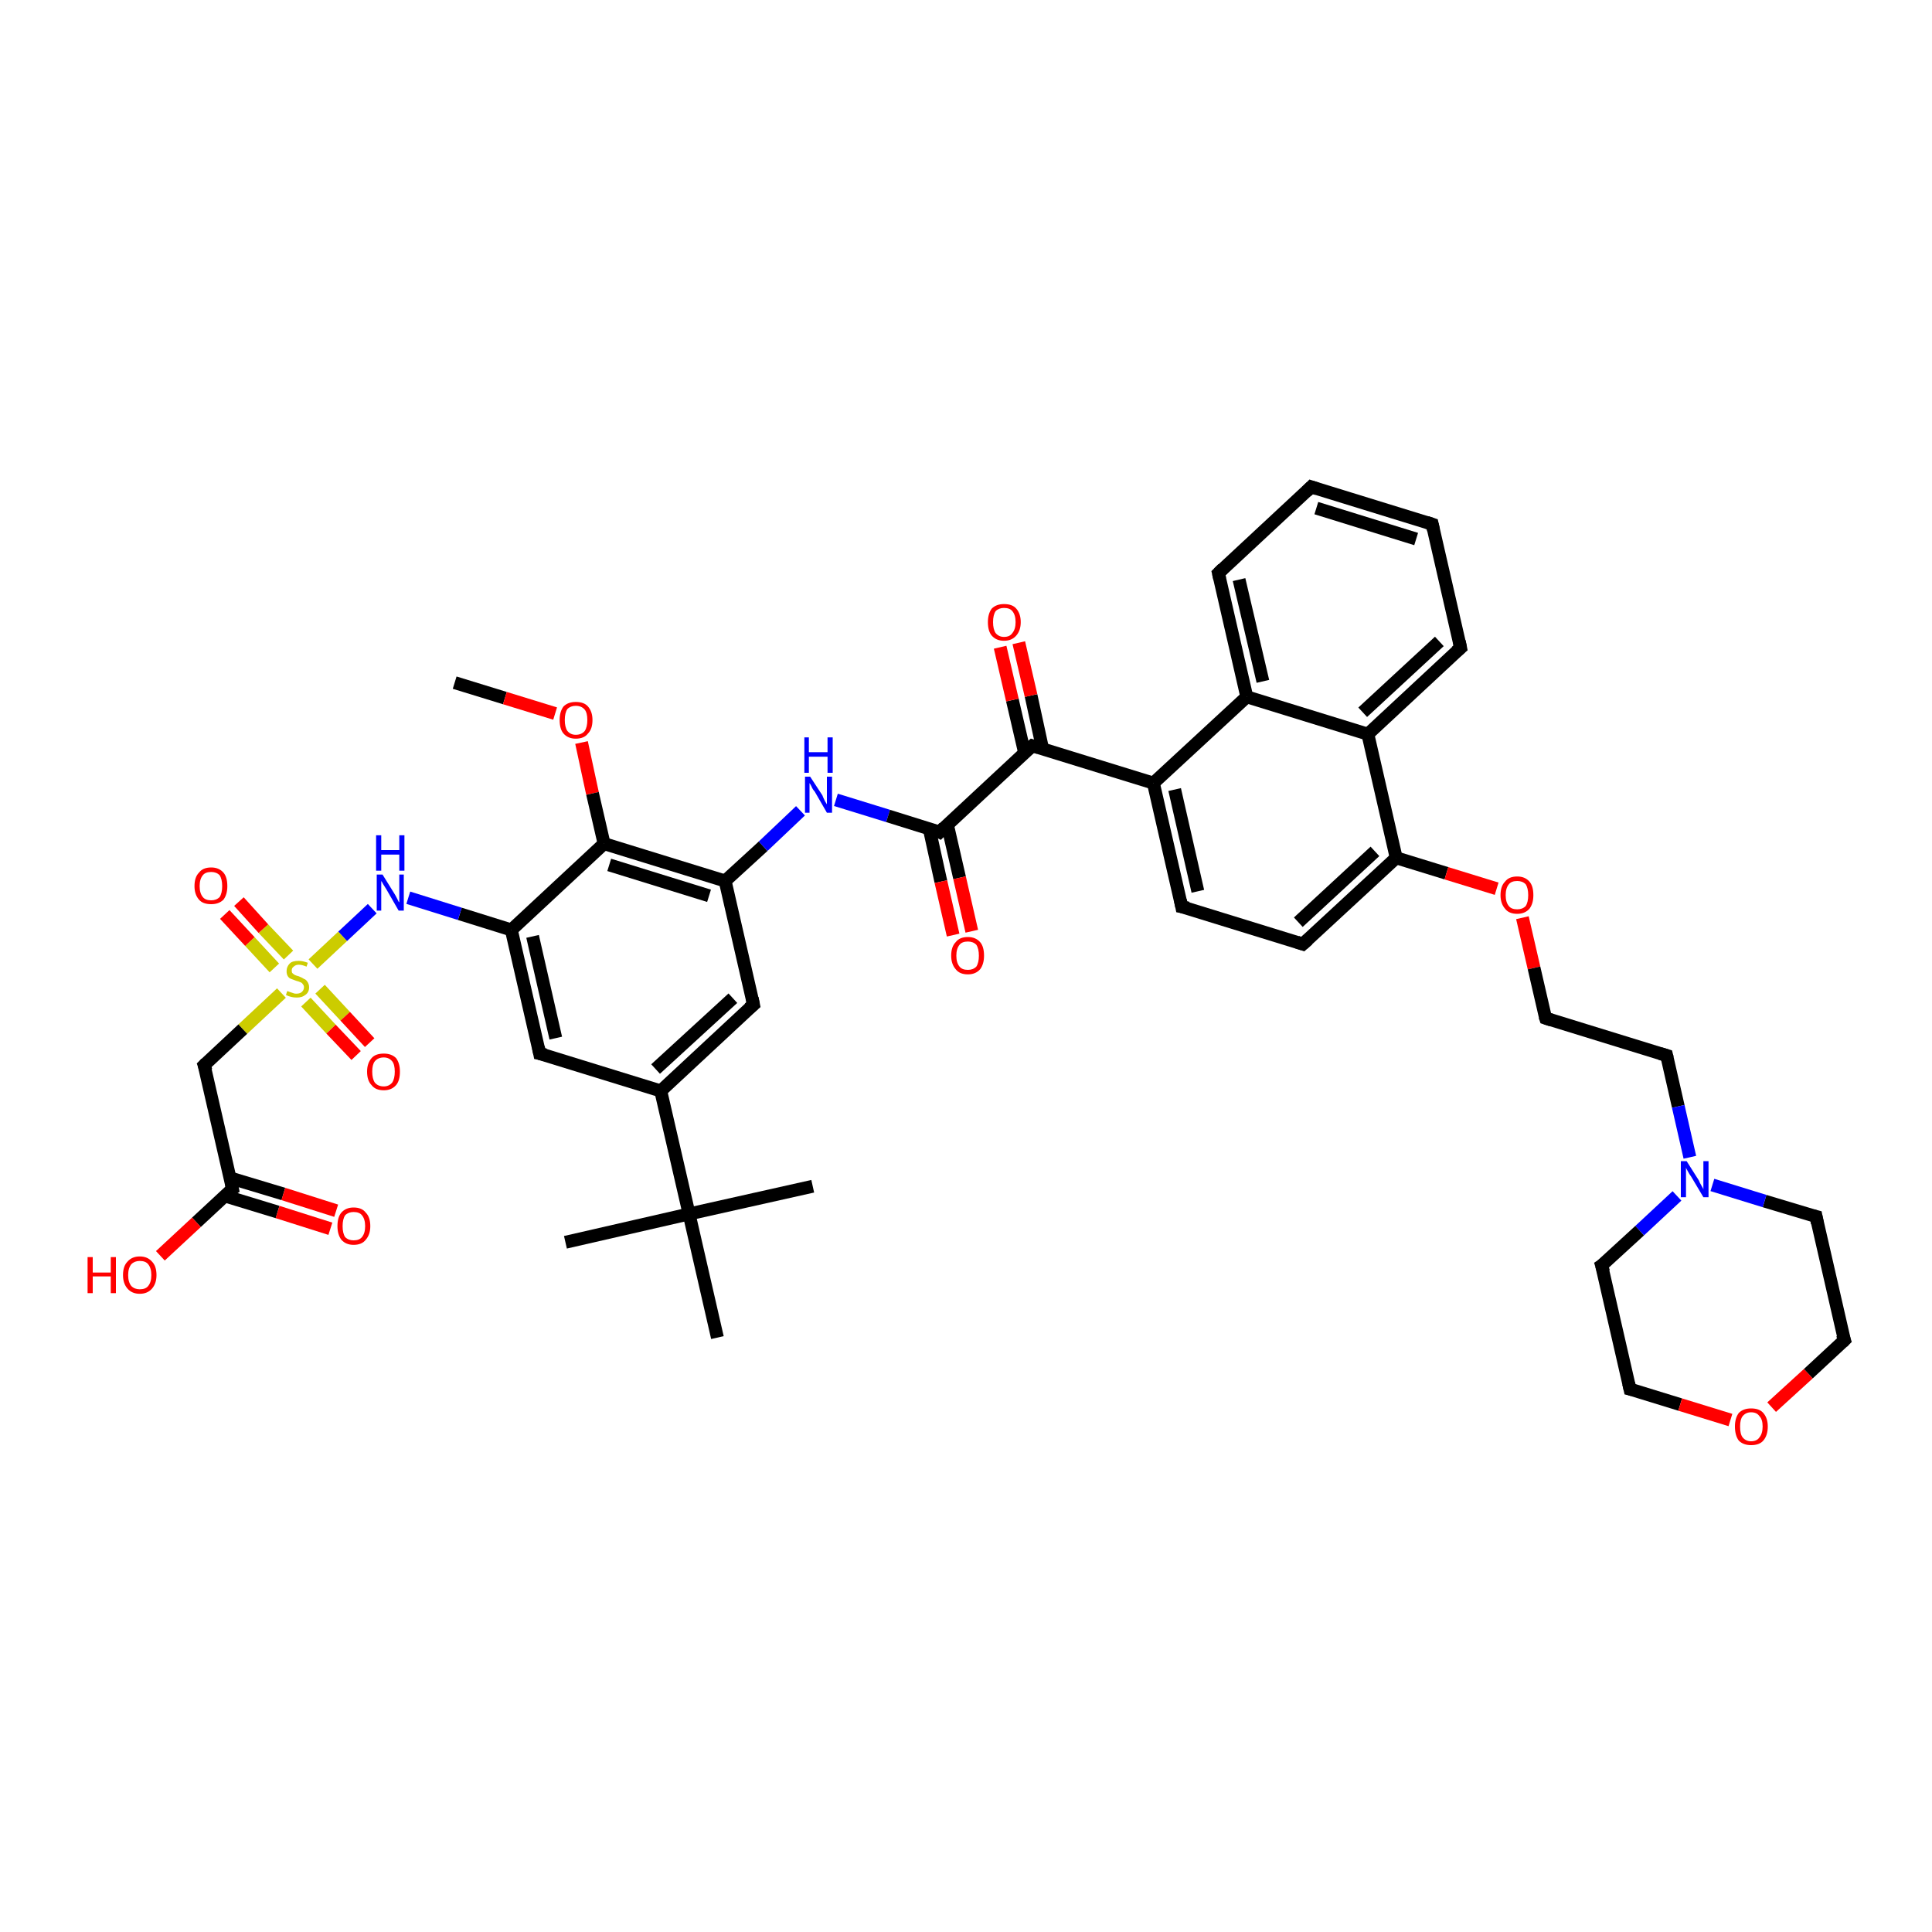 <?xml version='1.0' encoding='iso-8859-1'?>
<svg version='1.1' baseProfile='full'
              xmlns='http://www.w3.org/2000/svg'
                      xmlns:rdkit='http://www.rdkit.org/xml'
                      xmlns:xlink='http://www.w3.org/1999/xlink'
                  xml:space='preserve'
width='300px' height='300px' viewBox='0 0 300 300'>
<!-- END OF HEADER -->
<rect style='opacity:1.0;fill:#FFFFFF;stroke:none' width='300.0' height='300.0' x='0.0' y='0.0'> </rect>
<path class='bond-0 atom-0 atom-1' d='M 70.6,106.0 L 78.4,108.4' style='fill:none;fill-rule:evenodd;stroke:#000000;stroke-width:2.0px;stroke-linecap:butt;stroke-linejoin:miter;stroke-opacity:1' />
<path class='bond-0 atom-0 atom-1' d='M 78.4,108.4 L 86.2,110.8' style='fill:none;fill-rule:evenodd;stroke:#FF0000;stroke-width:2.0px;stroke-linecap:butt;stroke-linejoin:miter;stroke-opacity:1' />
<path class='bond-1 atom-1 atom-2' d='M 90.3,115.3 L 92.0,123.2' style='fill:none;fill-rule:evenodd;stroke:#FF0000;stroke-width:2.0px;stroke-linecap:butt;stroke-linejoin:miter;stroke-opacity:1' />
<path class='bond-1 atom-1 atom-2' d='M 92.0,123.2 L 93.8,131.0' style='fill:none;fill-rule:evenodd;stroke:#000000;stroke-width:2.0px;stroke-linecap:butt;stroke-linejoin:miter;stroke-opacity:1' />
<path class='bond-2 atom-2 atom-3' d='M 93.8,131.0 L 112.6,136.8' style='fill:none;fill-rule:evenodd;stroke:#000000;stroke-width:2.0px;stroke-linecap:butt;stroke-linejoin:miter;stroke-opacity:1' />
<path class='bond-2 atom-2 atom-3' d='M 94.6,134.3 L 110.1,139.1' style='fill:none;fill-rule:evenodd;stroke:#000000;stroke-width:2.0px;stroke-linecap:butt;stroke-linejoin:miter;stroke-opacity:1' />
<path class='bond-3 atom-3 atom-4' d='M 112.6,136.8 L 118.5,131.4' style='fill:none;fill-rule:evenodd;stroke:#000000;stroke-width:2.0px;stroke-linecap:butt;stroke-linejoin:miter;stroke-opacity:1' />
<path class='bond-3 atom-3 atom-4' d='M 118.5,131.4 L 124.3,125.9' style='fill:none;fill-rule:evenodd;stroke:#0000FF;stroke-width:2.0px;stroke-linecap:butt;stroke-linejoin:miter;stroke-opacity:1' />
<path class='bond-4 atom-4 atom-5' d='M 129.8,124.2 L 137.9,126.7' style='fill:none;fill-rule:evenodd;stroke:#0000FF;stroke-width:2.0px;stroke-linecap:butt;stroke-linejoin:miter;stroke-opacity:1' />
<path class='bond-4 atom-4 atom-5' d='M 137.9,126.7 L 145.9,129.2' style='fill:none;fill-rule:evenodd;stroke:#000000;stroke-width:2.0px;stroke-linecap:butt;stroke-linejoin:miter;stroke-opacity:1' />
<path class='bond-5 atom-5 atom-6' d='M 144.3,128.7 L 146.1,136.9' style='fill:none;fill-rule:evenodd;stroke:#000000;stroke-width:2.0px;stroke-linecap:butt;stroke-linejoin:miter;stroke-opacity:1' />
<path class='bond-5 atom-5 atom-6' d='M 146.1,136.9 L 148.0,145.2' style='fill:none;fill-rule:evenodd;stroke:#FF0000;stroke-width:2.0px;stroke-linecap:butt;stroke-linejoin:miter;stroke-opacity:1' />
<path class='bond-5 atom-5 atom-6' d='M 147.1,128.0 L 149.0,136.3' style='fill:none;fill-rule:evenodd;stroke:#000000;stroke-width:2.0px;stroke-linecap:butt;stroke-linejoin:miter;stroke-opacity:1' />
<path class='bond-5 atom-5 atom-6' d='M 149.0,136.3 L 150.9,144.6' style='fill:none;fill-rule:evenodd;stroke:#FF0000;stroke-width:2.0px;stroke-linecap:butt;stroke-linejoin:miter;stroke-opacity:1' />
<path class='bond-6 atom-5 atom-7' d='M 145.9,129.2 L 160.3,115.8' style='fill:none;fill-rule:evenodd;stroke:#000000;stroke-width:2.0px;stroke-linecap:butt;stroke-linejoin:miter;stroke-opacity:1' />
<path class='bond-7 atom-7 atom-8' d='M 161.9,116.3 L 160.1,108.0' style='fill:none;fill-rule:evenodd;stroke:#000000;stroke-width:2.0px;stroke-linecap:butt;stroke-linejoin:miter;stroke-opacity:1' />
<path class='bond-7 atom-7 atom-8' d='M 160.1,108.0 L 158.2,99.8' style='fill:none;fill-rule:evenodd;stroke:#FF0000;stroke-width:2.0px;stroke-linecap:butt;stroke-linejoin:miter;stroke-opacity:1' />
<path class='bond-7 atom-7 atom-8' d='M 159.1,116.9 L 157.2,108.7' style='fill:none;fill-rule:evenodd;stroke:#000000;stroke-width:2.0px;stroke-linecap:butt;stroke-linejoin:miter;stroke-opacity:1' />
<path class='bond-7 atom-7 atom-8' d='M 157.2,108.7 L 155.3,100.5' style='fill:none;fill-rule:evenodd;stroke:#FF0000;stroke-width:2.0px;stroke-linecap:butt;stroke-linejoin:miter;stroke-opacity:1' />
<path class='bond-8 atom-7 atom-9' d='M 160.3,115.8 L 179.1,121.6' style='fill:none;fill-rule:evenodd;stroke:#000000;stroke-width:2.0px;stroke-linecap:butt;stroke-linejoin:miter;stroke-opacity:1' />
<path class='bond-9 atom-9 atom-10' d='M 179.1,121.6 L 183.5,140.8' style='fill:none;fill-rule:evenodd;stroke:#000000;stroke-width:2.0px;stroke-linecap:butt;stroke-linejoin:miter;stroke-opacity:1' />
<path class='bond-9 atom-9 atom-10' d='M 182.4,122.6 L 186.0,138.4' style='fill:none;fill-rule:evenodd;stroke:#000000;stroke-width:2.0px;stroke-linecap:butt;stroke-linejoin:miter;stroke-opacity:1' />
<path class='bond-10 atom-10 atom-11' d='M 183.5,140.8 L 202.3,146.6' style='fill:none;fill-rule:evenodd;stroke:#000000;stroke-width:2.0px;stroke-linecap:butt;stroke-linejoin:miter;stroke-opacity:1' />
<path class='bond-11 atom-11 atom-12' d='M 202.3,146.6 L 216.8,133.2' style='fill:none;fill-rule:evenodd;stroke:#000000;stroke-width:2.0px;stroke-linecap:butt;stroke-linejoin:miter;stroke-opacity:1' />
<path class='bond-11 atom-11 atom-12' d='M 201.6,143.2 L 213.5,132.2' style='fill:none;fill-rule:evenodd;stroke:#000000;stroke-width:2.0px;stroke-linecap:butt;stroke-linejoin:miter;stroke-opacity:1' />
<path class='bond-12 atom-12 atom-13' d='M 216.8,133.2 L 224.6,135.6' style='fill:none;fill-rule:evenodd;stroke:#000000;stroke-width:2.0px;stroke-linecap:butt;stroke-linejoin:miter;stroke-opacity:1' />
<path class='bond-12 atom-12 atom-13' d='M 224.6,135.6 L 232.4,138.0' style='fill:none;fill-rule:evenodd;stroke:#FF0000;stroke-width:2.0px;stroke-linecap:butt;stroke-linejoin:miter;stroke-opacity:1' />
<path class='bond-13 atom-13 atom-14' d='M 236.4,142.5 L 238.2,150.3' style='fill:none;fill-rule:evenodd;stroke:#FF0000;stroke-width:2.0px;stroke-linecap:butt;stroke-linejoin:miter;stroke-opacity:1' />
<path class='bond-13 atom-13 atom-14' d='M 238.2,150.3 L 240.0,158.1' style='fill:none;fill-rule:evenodd;stroke:#000000;stroke-width:2.0px;stroke-linecap:butt;stroke-linejoin:miter;stroke-opacity:1' />
<path class='bond-14 atom-14 atom-15' d='M 240.0,158.1 L 258.8,163.9' style='fill:none;fill-rule:evenodd;stroke:#000000;stroke-width:2.0px;stroke-linecap:butt;stroke-linejoin:miter;stroke-opacity:1' />
<path class='bond-15 atom-15 atom-16' d='M 258.8,163.9 L 260.6,171.8' style='fill:none;fill-rule:evenodd;stroke:#000000;stroke-width:2.0px;stroke-linecap:butt;stroke-linejoin:miter;stroke-opacity:1' />
<path class='bond-15 atom-15 atom-16' d='M 260.6,171.8 L 262.4,179.7' style='fill:none;fill-rule:evenodd;stroke:#0000FF;stroke-width:2.0px;stroke-linecap:butt;stroke-linejoin:miter;stroke-opacity:1' />
<path class='bond-16 atom-16 atom-17' d='M 260.4,185.7 L 254.6,191.1' style='fill:none;fill-rule:evenodd;stroke:#0000FF;stroke-width:2.0px;stroke-linecap:butt;stroke-linejoin:miter;stroke-opacity:1' />
<path class='bond-16 atom-16 atom-17' d='M 254.6,191.1 L 248.7,196.5' style='fill:none;fill-rule:evenodd;stroke:#000000;stroke-width:2.0px;stroke-linecap:butt;stroke-linejoin:miter;stroke-opacity:1' />
<path class='bond-17 atom-17 atom-18' d='M 248.7,196.5 L 253.1,215.7' style='fill:none;fill-rule:evenodd;stroke:#000000;stroke-width:2.0px;stroke-linecap:butt;stroke-linejoin:miter;stroke-opacity:1' />
<path class='bond-18 atom-18 atom-19' d='M 253.1,215.7 L 260.9,218.1' style='fill:none;fill-rule:evenodd;stroke:#000000;stroke-width:2.0px;stroke-linecap:butt;stroke-linejoin:miter;stroke-opacity:1' />
<path class='bond-18 atom-18 atom-19' d='M 260.9,218.1 L 268.7,220.5' style='fill:none;fill-rule:evenodd;stroke:#FF0000;stroke-width:2.0px;stroke-linecap:butt;stroke-linejoin:miter;stroke-opacity:1' />
<path class='bond-19 atom-19 atom-20' d='M 275.1,218.5 L 280.8,213.3' style='fill:none;fill-rule:evenodd;stroke:#FF0000;stroke-width:2.0px;stroke-linecap:butt;stroke-linejoin:miter;stroke-opacity:1' />
<path class='bond-19 atom-19 atom-20' d='M 280.8,213.3 L 286.4,208.1' style='fill:none;fill-rule:evenodd;stroke:#000000;stroke-width:2.0px;stroke-linecap:butt;stroke-linejoin:miter;stroke-opacity:1' />
<path class='bond-20 atom-20 atom-21' d='M 286.4,208.1 L 282.0,188.9' style='fill:none;fill-rule:evenodd;stroke:#000000;stroke-width:2.0px;stroke-linecap:butt;stroke-linejoin:miter;stroke-opacity:1' />
<path class='bond-21 atom-12 atom-22' d='M 216.8,133.2 L 212.4,114.0' style='fill:none;fill-rule:evenodd;stroke:#000000;stroke-width:2.0px;stroke-linecap:butt;stroke-linejoin:miter;stroke-opacity:1' />
<path class='bond-22 atom-22 atom-23' d='M 212.4,114.0 L 226.8,100.6' style='fill:none;fill-rule:evenodd;stroke:#000000;stroke-width:2.0px;stroke-linecap:butt;stroke-linejoin:miter;stroke-opacity:1' />
<path class='bond-22 atom-22 atom-23' d='M 211.6,110.6 L 223.5,99.6' style='fill:none;fill-rule:evenodd;stroke:#000000;stroke-width:2.0px;stroke-linecap:butt;stroke-linejoin:miter;stroke-opacity:1' />
<path class='bond-23 atom-23 atom-24' d='M 226.8,100.6 L 222.4,81.4' style='fill:none;fill-rule:evenodd;stroke:#000000;stroke-width:2.0px;stroke-linecap:butt;stroke-linejoin:miter;stroke-opacity:1' />
<path class='bond-24 atom-24 atom-25' d='M 222.4,81.4 L 203.6,75.6' style='fill:none;fill-rule:evenodd;stroke:#000000;stroke-width:2.0px;stroke-linecap:butt;stroke-linejoin:miter;stroke-opacity:1' />
<path class='bond-24 atom-24 atom-25' d='M 219.9,83.7 L 204.4,78.9' style='fill:none;fill-rule:evenodd;stroke:#000000;stroke-width:2.0px;stroke-linecap:butt;stroke-linejoin:miter;stroke-opacity:1' />
<path class='bond-25 atom-25 atom-26' d='M 203.6,75.6 L 189.2,89.0' style='fill:none;fill-rule:evenodd;stroke:#000000;stroke-width:2.0px;stroke-linecap:butt;stroke-linejoin:miter;stroke-opacity:1' />
<path class='bond-26 atom-26 atom-27' d='M 189.2,89.0 L 193.6,108.2' style='fill:none;fill-rule:evenodd;stroke:#000000;stroke-width:2.0px;stroke-linecap:butt;stroke-linejoin:miter;stroke-opacity:1' />
<path class='bond-26 atom-26 atom-27' d='M 192.4,90.0 L 196.1,105.8' style='fill:none;fill-rule:evenodd;stroke:#000000;stroke-width:2.0px;stroke-linecap:butt;stroke-linejoin:miter;stroke-opacity:1' />
<path class='bond-27 atom-3 atom-28' d='M 112.6,136.8 L 117.0,156.0' style='fill:none;fill-rule:evenodd;stroke:#000000;stroke-width:2.0px;stroke-linecap:butt;stroke-linejoin:miter;stroke-opacity:1' />
<path class='bond-28 atom-28 atom-29' d='M 117.0,156.0 L 102.6,169.4' style='fill:none;fill-rule:evenodd;stroke:#000000;stroke-width:2.0px;stroke-linecap:butt;stroke-linejoin:miter;stroke-opacity:1' />
<path class='bond-28 atom-28 atom-29' d='M 113.8,155.0 L 101.8,166.0' style='fill:none;fill-rule:evenodd;stroke:#000000;stroke-width:2.0px;stroke-linecap:butt;stroke-linejoin:miter;stroke-opacity:1' />
<path class='bond-29 atom-29 atom-30' d='M 102.6,169.4 L 83.8,163.6' style='fill:none;fill-rule:evenodd;stroke:#000000;stroke-width:2.0px;stroke-linecap:butt;stroke-linejoin:miter;stroke-opacity:1' />
<path class='bond-30 atom-30 atom-31' d='M 83.8,163.6 L 79.4,144.4' style='fill:none;fill-rule:evenodd;stroke:#000000;stroke-width:2.0px;stroke-linecap:butt;stroke-linejoin:miter;stroke-opacity:1' />
<path class='bond-30 atom-30 atom-31' d='M 86.3,161.2 L 82.7,145.4' style='fill:none;fill-rule:evenodd;stroke:#000000;stroke-width:2.0px;stroke-linecap:butt;stroke-linejoin:miter;stroke-opacity:1' />
<path class='bond-31 atom-31 atom-32' d='M 79.4,144.4 L 71.4,141.9' style='fill:none;fill-rule:evenodd;stroke:#000000;stroke-width:2.0px;stroke-linecap:butt;stroke-linejoin:miter;stroke-opacity:1' />
<path class='bond-31 atom-31 atom-32' d='M 71.4,141.9 L 63.4,139.4' style='fill:none;fill-rule:evenodd;stroke:#0000FF;stroke-width:2.0px;stroke-linecap:butt;stroke-linejoin:miter;stroke-opacity:1' />
<path class='bond-32 atom-32 atom-33' d='M 57.8,141.1 L 53.2,145.4' style='fill:none;fill-rule:evenodd;stroke:#0000FF;stroke-width:2.0px;stroke-linecap:butt;stroke-linejoin:miter;stroke-opacity:1' />
<path class='bond-32 atom-32 atom-33' d='M 53.2,145.4 L 48.6,149.7' style='fill:none;fill-rule:evenodd;stroke:#CCCC00;stroke-width:2.0px;stroke-linecap:butt;stroke-linejoin:miter;stroke-opacity:1' />
<path class='bond-33 atom-33 atom-34' d='M 47.5,155.6 L 51.4,159.8' style='fill:none;fill-rule:evenodd;stroke:#CCCC00;stroke-width:2.0px;stroke-linecap:butt;stroke-linejoin:miter;stroke-opacity:1' />
<path class='bond-33 atom-33 atom-34' d='M 51.4,159.8 L 55.3,163.9' style='fill:none;fill-rule:evenodd;stroke:#FF0000;stroke-width:2.0px;stroke-linecap:butt;stroke-linejoin:miter;stroke-opacity:1' />
<path class='bond-33 atom-33 atom-34' d='M 49.7,153.6 L 53.6,157.8' style='fill:none;fill-rule:evenodd;stroke:#CCCC00;stroke-width:2.0px;stroke-linecap:butt;stroke-linejoin:miter;stroke-opacity:1' />
<path class='bond-33 atom-33 atom-34' d='M 53.6,157.8 L 57.4,161.9' style='fill:none;fill-rule:evenodd;stroke:#FF0000;stroke-width:2.0px;stroke-linecap:butt;stroke-linejoin:miter;stroke-opacity:1' />
<path class='bond-34 atom-33 atom-35' d='M 44.8,148.3 L 40.9,144.2' style='fill:none;fill-rule:evenodd;stroke:#CCCC00;stroke-width:2.0px;stroke-linecap:butt;stroke-linejoin:miter;stroke-opacity:1' />
<path class='bond-34 atom-33 atom-35' d='M 40.9,144.2 L 37.1,140.0' style='fill:none;fill-rule:evenodd;stroke:#FF0000;stroke-width:2.0px;stroke-linecap:butt;stroke-linejoin:miter;stroke-opacity:1' />
<path class='bond-34 atom-33 atom-35' d='M 42.6,150.3 L 38.8,146.2' style='fill:none;fill-rule:evenodd;stroke:#CCCC00;stroke-width:2.0px;stroke-linecap:butt;stroke-linejoin:miter;stroke-opacity:1' />
<path class='bond-34 atom-33 atom-35' d='M 38.8,146.2 L 34.9,142.0' style='fill:none;fill-rule:evenodd;stroke:#FF0000;stroke-width:2.0px;stroke-linecap:butt;stroke-linejoin:miter;stroke-opacity:1' />
<path class='bond-35 atom-33 atom-36' d='M 43.7,154.2 L 37.7,159.8' style='fill:none;fill-rule:evenodd;stroke:#CCCC00;stroke-width:2.0px;stroke-linecap:butt;stroke-linejoin:miter;stroke-opacity:1' />
<path class='bond-35 atom-33 atom-36' d='M 37.7,159.8 L 31.7,165.4' style='fill:none;fill-rule:evenodd;stroke:#000000;stroke-width:2.0px;stroke-linecap:butt;stroke-linejoin:miter;stroke-opacity:1' />
<path class='bond-36 atom-36 atom-37' d='M 31.7,165.4 L 36.1,184.6' style='fill:none;fill-rule:evenodd;stroke:#000000;stroke-width:2.0px;stroke-linecap:butt;stroke-linejoin:miter;stroke-opacity:1' />
<path class='bond-37 atom-37 atom-38' d='M 36.1,184.6 L 30.5,189.8' style='fill:none;fill-rule:evenodd;stroke:#000000;stroke-width:2.0px;stroke-linecap:butt;stroke-linejoin:miter;stroke-opacity:1' />
<path class='bond-37 atom-37 atom-38' d='M 30.5,189.8 L 24.9,195.0' style='fill:none;fill-rule:evenodd;stroke:#FF0000;stroke-width:2.0px;stroke-linecap:butt;stroke-linejoin:miter;stroke-opacity:1' />
<path class='bond-38 atom-37 atom-39' d='M 34.9,185.7 L 43.1,188.2' style='fill:none;fill-rule:evenodd;stroke:#000000;stroke-width:2.0px;stroke-linecap:butt;stroke-linejoin:miter;stroke-opacity:1' />
<path class='bond-38 atom-37 atom-39' d='M 43.1,188.2 L 51.3,190.8' style='fill:none;fill-rule:evenodd;stroke:#FF0000;stroke-width:2.0px;stroke-linecap:butt;stroke-linejoin:miter;stroke-opacity:1' />
<path class='bond-38 atom-37 atom-39' d='M 35.7,182.9 L 44.0,185.4' style='fill:none;fill-rule:evenodd;stroke:#000000;stroke-width:2.0px;stroke-linecap:butt;stroke-linejoin:miter;stroke-opacity:1' />
<path class='bond-38 atom-37 atom-39' d='M 44.0,185.4 L 52.2,188.0' style='fill:none;fill-rule:evenodd;stroke:#FF0000;stroke-width:2.0px;stroke-linecap:butt;stroke-linejoin:miter;stroke-opacity:1' />
<path class='bond-39 atom-29 atom-40' d='M 102.6,169.4 L 107.0,188.5' style='fill:none;fill-rule:evenodd;stroke:#000000;stroke-width:2.0px;stroke-linecap:butt;stroke-linejoin:miter;stroke-opacity:1' />
<path class='bond-40 atom-40 atom-41' d='M 107.0,188.5 L 87.8,192.9' style='fill:none;fill-rule:evenodd;stroke:#000000;stroke-width:2.0px;stroke-linecap:butt;stroke-linejoin:miter;stroke-opacity:1' />
<path class='bond-41 atom-40 atom-42' d='M 107.0,188.5 L 126.2,184.2' style='fill:none;fill-rule:evenodd;stroke:#000000;stroke-width:2.0px;stroke-linecap:butt;stroke-linejoin:miter;stroke-opacity:1' />
<path class='bond-42 atom-40 atom-43' d='M 107.0,188.5 L 111.4,207.7' style='fill:none;fill-rule:evenodd;stroke:#000000;stroke-width:2.0px;stroke-linecap:butt;stroke-linejoin:miter;stroke-opacity:1' />
<path class='bond-43 atom-31 atom-2' d='M 79.4,144.4 L 93.8,131.0' style='fill:none;fill-rule:evenodd;stroke:#000000;stroke-width:2.0px;stroke-linecap:butt;stroke-linejoin:miter;stroke-opacity:1' />
<path class='bond-44 atom-27 atom-9' d='M 193.6,108.2 L 179.1,121.6' style='fill:none;fill-rule:evenodd;stroke:#000000;stroke-width:2.0px;stroke-linecap:butt;stroke-linejoin:miter;stroke-opacity:1' />
<path class='bond-45 atom-21 atom-16' d='M 282.0,188.9 L 274.0,186.5' style='fill:none;fill-rule:evenodd;stroke:#000000;stroke-width:2.0px;stroke-linecap:butt;stroke-linejoin:miter;stroke-opacity:1' />
<path class='bond-45 atom-21 atom-16' d='M 274.0,186.5 L 265.9,184.0' style='fill:none;fill-rule:evenodd;stroke:#0000FF;stroke-width:2.0px;stroke-linecap:butt;stroke-linejoin:miter;stroke-opacity:1' />
<path class='bond-46 atom-27 atom-22' d='M 193.6,108.2 L 212.4,114.0' style='fill:none;fill-rule:evenodd;stroke:#000000;stroke-width:2.0px;stroke-linecap:butt;stroke-linejoin:miter;stroke-opacity:1' />
<path d='M 145.5,129.0 L 145.9,129.2 L 146.6,128.5' style='fill:none;stroke:#000000;stroke-width:2.0px;stroke-linecap:butt;stroke-linejoin:miter;stroke-opacity:1;' />
<path d='M 159.6,116.4 L 160.3,115.8 L 161.3,116.1' style='fill:none;stroke:#000000;stroke-width:2.0px;stroke-linecap:butt;stroke-linejoin:miter;stroke-opacity:1;' />
<path d='M 183.3,139.8 L 183.5,140.8 L 184.5,141.0' style='fill:none;stroke:#000000;stroke-width:2.0px;stroke-linecap:butt;stroke-linejoin:miter;stroke-opacity:1;' />
<path d='M 201.4,146.3 L 202.3,146.6 L 203.1,145.9' style='fill:none;stroke:#000000;stroke-width:2.0px;stroke-linecap:butt;stroke-linejoin:miter;stroke-opacity:1;' />
<path d='M 239.9,157.8 L 240.0,158.1 L 240.9,158.4' style='fill:none;stroke:#000000;stroke-width:2.0px;stroke-linecap:butt;stroke-linejoin:miter;stroke-opacity:1;' />
<path d='M 257.8,163.6 L 258.8,163.9 L 258.9,164.3' style='fill:none;stroke:#000000;stroke-width:2.0px;stroke-linecap:butt;stroke-linejoin:miter;stroke-opacity:1;' />
<path d='M 249.0,196.3 L 248.7,196.5 L 249.0,197.5' style='fill:none;stroke:#000000;stroke-width:2.0px;stroke-linecap:butt;stroke-linejoin:miter;stroke-opacity:1;' />
<path d='M 252.9,214.8 L 253.1,215.7 L 253.5,215.8' style='fill:none;stroke:#000000;stroke-width:2.0px;stroke-linecap:butt;stroke-linejoin:miter;stroke-opacity:1;' />
<path d='M 286.1,208.4 L 286.4,208.1 L 286.1,207.2' style='fill:none;stroke:#000000;stroke-width:2.0px;stroke-linecap:butt;stroke-linejoin:miter;stroke-opacity:1;' />
<path d='M 282.2,189.9 L 282.0,188.9 L 281.6,188.8' style='fill:none;stroke:#000000;stroke-width:2.0px;stroke-linecap:butt;stroke-linejoin:miter;stroke-opacity:1;' />
<path d='M 226.1,101.2 L 226.8,100.6 L 226.6,99.6' style='fill:none;stroke:#000000;stroke-width:2.0px;stroke-linecap:butt;stroke-linejoin:miter;stroke-opacity:1;' />
<path d='M 222.6,82.3 L 222.4,81.4 L 221.5,81.1' style='fill:none;stroke:#000000;stroke-width:2.0px;stroke-linecap:butt;stroke-linejoin:miter;stroke-opacity:1;' />
<path d='M 204.5,75.9 L 203.6,75.6 L 202.9,76.3' style='fill:none;stroke:#000000;stroke-width:2.0px;stroke-linecap:butt;stroke-linejoin:miter;stroke-opacity:1;' />
<path d='M 189.9,88.3 L 189.2,89.0 L 189.4,89.9' style='fill:none;stroke:#000000;stroke-width:2.0px;stroke-linecap:butt;stroke-linejoin:miter;stroke-opacity:1;' />
<path d='M 116.8,155.0 L 117.0,156.0 L 116.3,156.6' style='fill:none;stroke:#000000;stroke-width:2.0px;stroke-linecap:butt;stroke-linejoin:miter;stroke-opacity:1;' />
<path d='M 84.7,163.8 L 83.8,163.6 L 83.6,162.6' style='fill:none;stroke:#000000;stroke-width:2.0px;stroke-linecap:butt;stroke-linejoin:miter;stroke-opacity:1;' />
<path d='M 32.0,165.1 L 31.7,165.4 L 32.0,166.3' style='fill:none;stroke:#000000;stroke-width:2.0px;stroke-linecap:butt;stroke-linejoin:miter;stroke-opacity:1;' />
<path d='M 35.9,183.6 L 36.1,184.6 L 35.8,184.8' style='fill:none;stroke:#000000;stroke-width:2.0px;stroke-linecap:butt;stroke-linejoin:miter;stroke-opacity:1;' />
<path class='atom-1' d='M 86.9 111.8
Q 86.9 110.5, 87.5 109.7
Q 88.2 109.0, 89.4 109.0
Q 90.7 109.0, 91.3 109.7
Q 92.0 110.5, 92.0 111.8
Q 92.0 113.2, 91.3 113.9
Q 90.7 114.7, 89.4 114.7
Q 88.2 114.7, 87.5 113.9
Q 86.9 113.2, 86.9 111.8
M 89.4 114.1
Q 90.3 114.1, 90.8 113.5
Q 91.2 112.9, 91.2 111.8
Q 91.2 110.7, 90.8 110.2
Q 90.3 109.6, 89.4 109.6
Q 88.6 109.6, 88.1 110.1
Q 87.7 110.7, 87.7 111.8
Q 87.7 112.9, 88.1 113.5
Q 88.6 114.1, 89.4 114.1
' fill='#FF0000'/>
<path class='atom-4' d='M 125.8 120.6
L 127.7 123.5
Q 127.8 123.8, 128.1 124.4
Q 128.4 124.9, 128.4 124.9
L 128.4 120.6
L 129.2 120.6
L 129.2 126.2
L 128.4 126.2
L 126.5 122.9
Q 126.2 122.6, 126.0 122.1
Q 125.8 121.7, 125.7 121.6
L 125.7 126.2
L 125.0 126.2
L 125.0 120.6
L 125.8 120.6
' fill='#0000FF'/>
<path class='atom-4' d='M 124.9 114.5
L 125.6 114.5
L 125.6 116.8
L 128.5 116.8
L 128.5 114.5
L 129.3 114.5
L 129.3 120.0
L 128.5 120.0
L 128.5 117.5
L 125.6 117.5
L 125.6 120.0
L 124.9 120.0
L 124.9 114.5
' fill='#0000FF'/>
<path class='atom-6' d='M 147.7 148.4
Q 147.7 147.0, 148.4 146.3
Q 149.0 145.5, 150.3 145.5
Q 151.5 145.5, 152.2 146.3
Q 152.8 147.0, 152.8 148.4
Q 152.8 149.7, 152.2 150.5
Q 151.5 151.3, 150.3 151.3
Q 149.0 151.3, 148.4 150.5
Q 147.7 149.7, 147.7 148.4
M 150.3 150.6
Q 151.1 150.6, 151.6 150.1
Q 152.0 149.5, 152.0 148.4
Q 152.0 147.3, 151.6 146.7
Q 151.1 146.2, 150.3 146.2
Q 149.4 146.2, 149.0 146.7
Q 148.5 147.3, 148.5 148.4
Q 148.5 149.5, 149.0 150.1
Q 149.4 150.6, 150.3 150.6
' fill='#FF0000'/>
<path class='atom-8' d='M 153.4 96.6
Q 153.4 95.3, 154.0 94.5
Q 154.7 93.8, 155.9 93.8
Q 157.2 93.8, 157.8 94.5
Q 158.5 95.3, 158.5 96.6
Q 158.5 97.9, 157.8 98.7
Q 157.1 99.5, 155.9 99.5
Q 154.7 99.5, 154.0 98.7
Q 153.4 98.0, 153.4 96.6
M 155.9 98.9
Q 156.8 98.9, 157.2 98.3
Q 157.7 97.7, 157.7 96.6
Q 157.7 95.5, 157.2 94.9
Q 156.8 94.4, 155.9 94.4
Q 155.1 94.4, 154.6 94.9
Q 154.2 95.5, 154.2 96.6
Q 154.2 97.7, 154.6 98.3
Q 155.1 98.9, 155.9 98.9
' fill='#FF0000'/>
<path class='atom-13' d='M 233.0 139.0
Q 233.0 137.6, 233.7 136.9
Q 234.3 136.1, 235.6 136.1
Q 236.8 136.1, 237.5 136.9
Q 238.1 137.6, 238.1 139.0
Q 238.1 140.3, 237.5 141.1
Q 236.8 141.9, 235.6 141.9
Q 234.3 141.9, 233.7 141.1
Q 233.0 140.3, 233.0 139.0
M 235.6 141.2
Q 236.4 141.2, 236.9 140.7
Q 237.3 140.1, 237.3 139.0
Q 237.3 137.9, 236.9 137.3
Q 236.4 136.8, 235.6 136.8
Q 234.7 136.8, 234.3 137.3
Q 233.8 137.9, 233.8 139.0
Q 233.8 140.1, 234.3 140.7
Q 234.7 141.2, 235.6 141.2
' fill='#FF0000'/>
<path class='atom-16' d='M 261.9 180.3
L 263.8 183.3
Q 263.9 183.6, 264.2 184.1
Q 264.5 184.6, 264.5 184.7
L 264.5 180.3
L 265.3 180.3
L 265.3 185.9
L 264.5 185.9
L 262.6 182.7
Q 262.3 182.3, 262.1 181.9
Q 261.8 181.4, 261.8 181.3
L 261.8 185.9
L 261.0 185.9
L 261.0 180.3
L 261.9 180.3
' fill='#0000FF'/>
<path class='atom-19' d='M 269.4 221.5
Q 269.4 220.2, 270.0 219.4
Q 270.7 218.7, 271.9 218.7
Q 273.2 218.7, 273.8 219.4
Q 274.5 220.2, 274.5 221.5
Q 274.5 222.9, 273.8 223.7
Q 273.2 224.4, 271.9 224.4
Q 270.7 224.4, 270.0 223.7
Q 269.4 222.9, 269.4 221.5
M 271.9 223.8
Q 272.8 223.8, 273.2 223.2
Q 273.7 222.6, 273.7 221.5
Q 273.7 220.4, 273.2 219.9
Q 272.8 219.3, 271.9 219.3
Q 271.1 219.3, 270.6 219.9
Q 270.2 220.4, 270.2 221.5
Q 270.2 222.7, 270.6 223.2
Q 271.1 223.8, 271.9 223.8
' fill='#FF0000'/>
<path class='atom-32' d='M 59.4 135.8
L 61.2 138.7
Q 61.4 139.0, 61.7 139.6
Q 61.9 140.1, 62.0 140.1
L 62.0 135.8
L 62.7 135.8
L 62.7 141.4
L 61.9 141.4
L 60.0 138.1
Q 59.8 137.8, 59.5 137.3
Q 59.3 136.9, 59.2 136.8
L 59.2 141.4
L 58.5 141.4
L 58.5 135.8
L 59.4 135.8
' fill='#0000FF'/>
<path class='atom-32' d='M 58.4 129.7
L 59.2 129.7
L 59.2 132.0
L 62.0 132.0
L 62.0 129.7
L 62.8 129.7
L 62.8 135.2
L 62.0 135.2
L 62.0 132.7
L 59.2 132.7
L 59.2 135.2
L 58.4 135.2
L 58.4 129.7
' fill='#0000FF'/>
<path class='atom-33' d='M 44.6 153.9
Q 44.7 153.9, 44.9 154.0
Q 45.2 154.1, 45.5 154.2
Q 45.7 154.3, 46.0 154.3
Q 46.6 154.3, 46.9 154.0
Q 47.2 153.7, 47.2 153.3
Q 47.2 153.0, 47.0 152.8
Q 46.9 152.6, 46.6 152.5
Q 46.4 152.4, 46.0 152.3
Q 45.5 152.1, 45.2 152.0
Q 44.9 151.9, 44.7 151.6
Q 44.5 151.3, 44.5 150.8
Q 44.5 150.1, 45.0 149.6
Q 45.4 149.2, 46.4 149.2
Q 47.0 149.2, 47.8 149.5
L 47.6 150.1
Q 46.9 149.8, 46.4 149.8
Q 45.9 149.8, 45.6 150.1
Q 45.3 150.3, 45.3 150.7
Q 45.3 151.0, 45.4 151.1
Q 45.6 151.3, 45.8 151.4
Q 46.0 151.5, 46.4 151.6
Q 46.9 151.8, 47.2 152.0
Q 47.5 152.1, 47.7 152.4
Q 48.0 152.8, 48.0 153.3
Q 48.0 154.1, 47.4 154.5
Q 46.9 154.9, 46.1 154.9
Q 45.6 154.9, 45.2 154.8
Q 44.8 154.7, 44.4 154.5
L 44.6 153.9
' fill='#CCCC00'/>
<path class='atom-34' d='M 57.0 166.4
Q 57.0 165.1, 57.7 164.3
Q 58.3 163.6, 59.6 163.6
Q 60.8 163.6, 61.5 164.3
Q 62.1 165.1, 62.1 166.4
Q 62.1 167.8, 61.5 168.5
Q 60.8 169.3, 59.6 169.3
Q 58.3 169.3, 57.7 168.5
Q 57.0 167.8, 57.0 166.4
M 59.6 168.7
Q 60.4 168.7, 60.9 168.1
Q 61.3 167.5, 61.3 166.4
Q 61.3 165.3, 60.9 164.8
Q 60.4 164.2, 59.6 164.2
Q 58.7 164.2, 58.2 164.8
Q 57.8 165.3, 57.8 166.4
Q 57.8 167.5, 58.2 168.1
Q 58.7 168.7, 59.6 168.7
' fill='#FF0000'/>
<path class='atom-35' d='M 30.2 137.6
Q 30.2 136.2, 30.9 135.5
Q 31.5 134.7, 32.8 134.7
Q 34.0 134.7, 34.7 135.5
Q 35.3 136.2, 35.3 137.6
Q 35.3 138.9, 34.7 139.7
Q 34.0 140.4, 32.8 140.4
Q 31.5 140.4, 30.9 139.7
Q 30.2 138.9, 30.2 137.6
M 32.8 139.8
Q 33.6 139.8, 34.1 139.3
Q 34.5 138.7, 34.5 137.6
Q 34.5 136.5, 34.1 135.9
Q 33.6 135.4, 32.8 135.4
Q 31.9 135.4, 31.5 135.9
Q 31.0 136.5, 31.0 137.6
Q 31.0 138.7, 31.5 139.3
Q 31.9 139.8, 32.8 139.8
' fill='#FF0000'/>
<path class='atom-38' d='M 13.6 195.2
L 14.4 195.2
L 14.4 197.6
L 17.2 197.6
L 17.2 195.2
L 18.0 195.2
L 18.0 200.8
L 17.2 200.8
L 17.2 198.2
L 14.4 198.2
L 14.4 200.8
L 13.6 200.8
L 13.6 195.2
' fill='#FF0000'/>
<path class='atom-38' d='M 19.1 198.0
Q 19.1 196.6, 19.8 195.9
Q 20.5 195.1, 21.7 195.1
Q 22.9 195.1, 23.6 195.9
Q 24.3 196.6, 24.3 198.0
Q 24.3 199.3, 23.6 200.1
Q 22.9 200.9, 21.7 200.9
Q 20.5 200.9, 19.8 200.1
Q 19.1 199.3, 19.1 198.0
M 21.7 200.2
Q 22.6 200.2, 23.0 199.7
Q 23.5 199.1, 23.5 198.0
Q 23.5 196.9, 23.0 196.3
Q 22.6 195.8, 21.7 195.8
Q 20.9 195.8, 20.4 196.3
Q 19.9 196.9, 19.9 198.0
Q 19.9 199.1, 20.4 199.7
Q 20.9 200.2, 21.7 200.2
' fill='#FF0000'/>
<path class='atom-39' d='M 52.4 190.4
Q 52.4 189.0, 53.0 188.3
Q 53.7 187.5, 54.9 187.5
Q 56.2 187.5, 56.8 188.3
Q 57.5 189.0, 57.5 190.4
Q 57.5 191.7, 56.8 192.5
Q 56.2 193.3, 54.9 193.3
Q 53.7 193.3, 53.0 192.5
Q 52.4 191.7, 52.4 190.4
M 54.9 192.6
Q 55.8 192.6, 56.2 192.1
Q 56.7 191.5, 56.7 190.4
Q 56.7 189.3, 56.2 188.7
Q 55.8 188.2, 54.9 188.2
Q 54.1 188.2, 53.6 188.7
Q 53.2 189.3, 53.2 190.4
Q 53.2 191.5, 53.6 192.1
Q 54.1 192.6, 54.9 192.6
' fill='#FF0000'/>
</svg>
